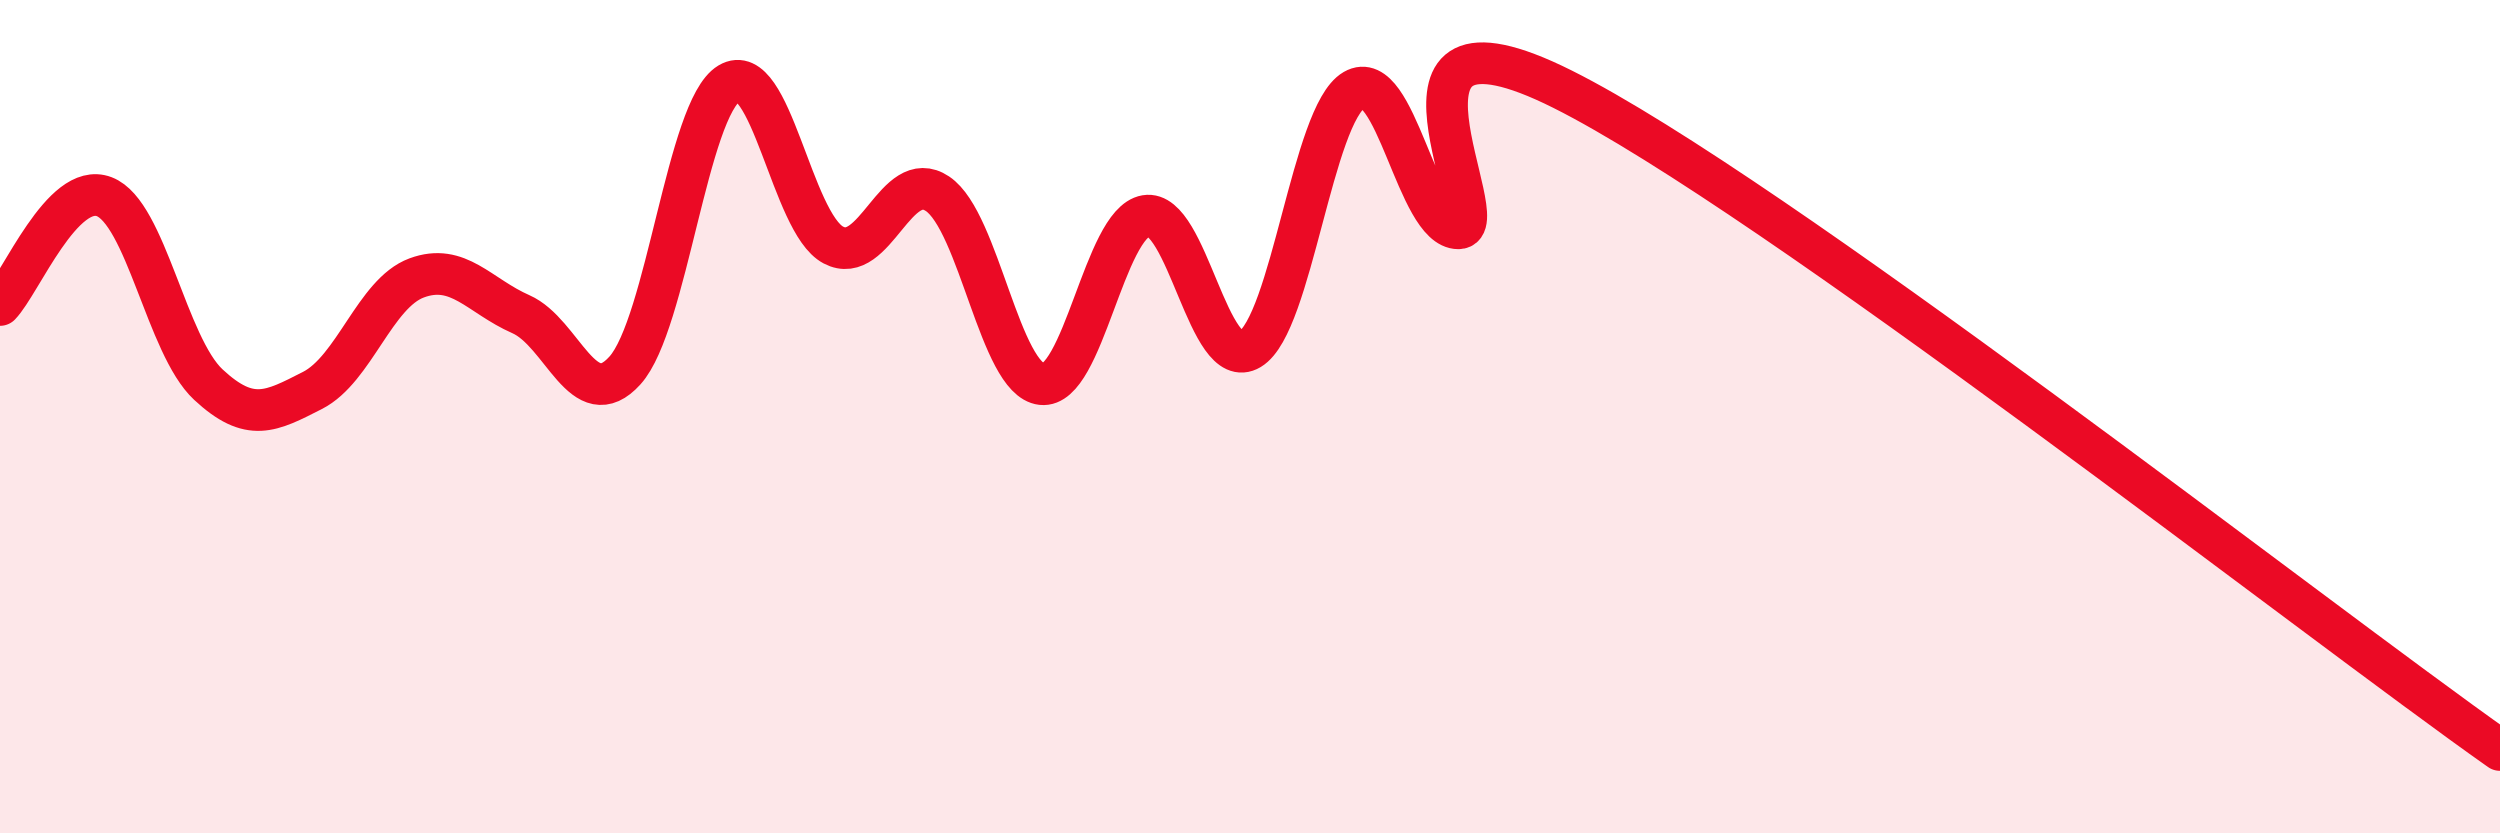 
    <svg width="60" height="20" viewBox="0 0 60 20" xmlns="http://www.w3.org/2000/svg">
      <path
        d="M 0,7.32 C 0.5,6.8 1.5,4.34 2.5,4.72 C 3.5,5.1 4,8.3 5,9.23 C 6,10.16 6.5,9.88 7.5,9.37 C 8.5,8.86 9,7.04 10,6.67 C 11,6.3 11.5,7.1 12.5,7.54 C 13.5,7.98 14,10 15,8.89 C 16,7.78 16.5,2.6 17.5,2 C 18.5,1.4 19,5.35 20,5.88 C 21,6.41 21.5,3.98 22.5,4.65 C 23.5,5.32 24,9.11 25,9.22 C 26,9.33 26.5,5.35 27.5,5.18 C 28.5,5.01 29,8.98 30,8.38 C 31,7.78 31.5,2.74 32.5,2.16 C 33.5,1.58 34,5.48 35,5.48 C 36,5.48 32.5,-0.36 37.5,2.14 C 42.5,4.64 55.5,14.83 60,18L60 20L0 20Z"
        fill="#EB0A25"
        opacity="0.1"
        stroke-linecap="round"
        stroke-linejoin="round"
      />
      <path
        d="M 0,7.32 C 0.5,6.8 1.5,4.34 2.5,4.72 C 3.5,5.1 4,8.3 5,9.23 C 6,10.16 6.5,9.88 7.5,9.37 C 8.5,8.86 9,7.04 10,6.67 C 11,6.3 11.5,7.1 12.5,7.54 C 13.5,7.98 14,10 15,8.89 C 16,7.78 16.5,2.6 17.5,2 C 18.5,1.4 19,5.35 20,5.88 C 21,6.41 21.5,3.98 22.5,4.65 C 23.5,5.32 24,9.11 25,9.22 C 26,9.33 26.5,5.35 27.5,5.18 C 28.5,5.01 29,8.98 30,8.38 C 31,7.78 31.5,2.74 32.5,2.16 C 33.5,1.58 34,5.48 35,5.48 C 36,5.48 32.5,-0.36 37.5,2.14 C 42.5,4.64 55.5,14.83 60,18"
        stroke="#EB0A25"
        stroke-width="1"
        fill="none"
        stroke-linecap="round"
        stroke-linejoin="round"
      />
    </svg>
  